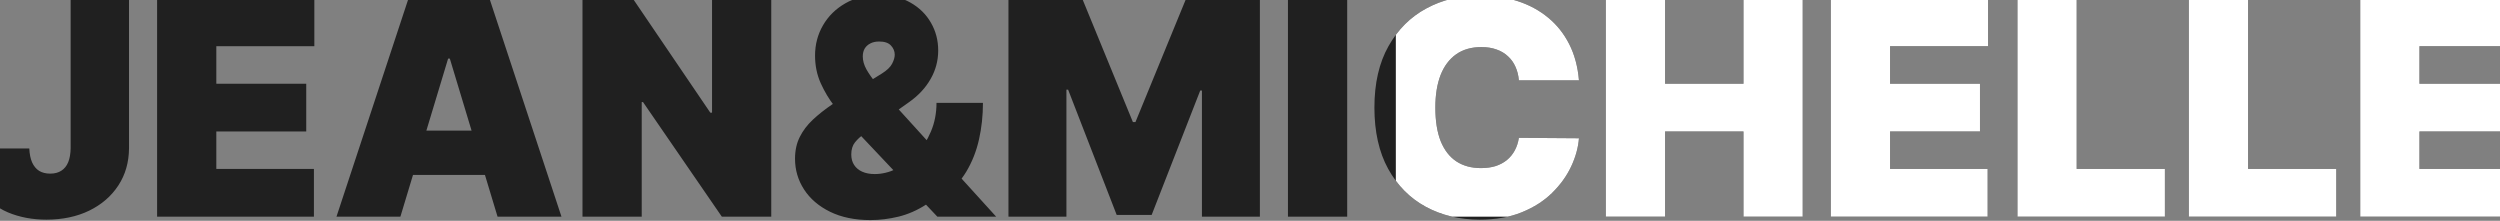<?xml version="1.0" encoding="UTF-8"?> <svg xmlns="http://www.w3.org/2000/svg" width="1200" height="106" viewBox="0 0 1200 106" fill="none"><rect x="0" y="0" width="1200" height="106" fill="#808080" stroke="none"/><path d="M33.909 -0.727H61.932V71.068C61.898 77.886 60.176 83.886 56.767 89.068C53.392 94.216 48.722 98.239 42.756 101.136C36.824 104 29.989 105.432 22.25 105.432C15.534 105.432 9.398 104.273 3.841 101.955C-1.716 99.602 -6.148 95.921 -9.455 90.909C-12.761 85.864 -14.398 79.318 -14.364 71.273H14.068C14.171 73.898 14.614 76.114 15.398 77.921C16.216 79.727 17.341 81.091 18.773 82.011C20.239 82.898 22.011 83.341 24.091 83.341C26.204 83.341 27.977 82.881 29.409 81.96C30.875 81.04 31.983 79.676 32.733 77.869C33.483 76.028 33.875 73.761 33.909 71.068V-0.727ZM75.406 104V-0.727H150.884V22.182H103.838V40.182H146.997V63.091H103.838V81.091H150.679V104H75.406ZM192.189 104H161.507L196.075 -0.727H234.939L269.507 104H238.825L215.916 28.114H215.098L192.189 104ZM186.462 62.682H244.143V83.954H186.462V62.682ZM370.207 -0.727V104H346.48L308.639 48.977H308.026V104H279.594V-0.727H303.73L340.957 54.091H341.776V-0.727H370.207ZM417.815 105.636C410.315 105.636 403.855 104.307 398.435 101.648C393.014 98.989 388.855 95.426 385.957 90.96C383.06 86.494 381.611 81.568 381.611 76.182C381.611 72.261 382.361 68.801 383.861 65.801C385.361 62.767 387.457 59.989 390.151 57.466C392.844 54.943 395.997 52.455 399.611 50L423.338 35.273C425.724 33.773 427.344 32.222 428.196 30.619C429.048 28.983 429.474 27.534 429.474 26.273C429.474 24.602 428.861 23.119 427.634 21.824C426.406 20.528 424.497 19.898 421.906 19.932C420.304 19.932 418.923 20.239 417.764 20.852C416.605 21.432 415.702 22.25 415.054 23.307C414.44 24.364 414.134 25.625 414.134 27.091C414.134 29.102 414.713 31.165 415.872 33.278C417.031 35.358 418.616 37.608 420.628 40.028C422.639 42.449 424.906 45.159 427.429 48.159L478.156 104H449.929L407.384 59C405.304 56.784 403.003 54.074 400.48 50.869C397.957 47.631 395.776 43.983 393.935 39.926C392.128 35.869 391.224 31.454 391.224 26.682C391.224 21.364 392.503 16.506 395.06 12.108C397.616 7.71 401.196 4.199 405.798 1.574C410.401 -1.051 415.77 -2.364 421.906 -2.364C427.77 -2.364 432.815 -1.153 437.043 1.267C441.304 3.688 444.577 6.909 446.861 10.932C449.179 14.954 450.338 19.386 450.338 24.227C450.338 29.102 449.128 33.653 446.707 37.881C444.321 42.108 440.895 45.807 436.429 48.977L414.747 64.318C413.077 65.477 411.628 66.807 410.401 68.307C409.207 69.807 408.611 71.75 408.611 74.136C408.611 76.114 409.071 77.801 409.991 79.199C410.912 80.597 412.207 81.671 413.878 82.421C415.582 83.171 417.577 83.546 419.861 83.546C423.338 83.546 426.815 82.71 430.293 81.04C433.804 79.335 437.009 76.966 439.906 73.932C442.804 70.864 445.122 67.25 446.861 63.091C448.634 58.898 449.52 54.33 449.52 49.386H471.815C471.815 55.455 471.185 61.301 469.923 66.926C468.662 72.551 466.634 77.699 463.838 82.369C461.043 87.04 457.361 90.977 452.793 94.182C451.361 94.898 449.963 95.579 448.599 96.227C447.236 96.875 445.838 97.557 444.406 98.273C440.213 100.966 435.832 102.875 431.264 104C426.696 105.091 422.213 105.636 417.815 105.636ZM484.062 -0.727H519.449L543.79 58.591H545.017L569.358 -0.727H604.744V104H576.926V43.455H576.108L552.79 103.182H536.017L512.699 43.045H511.881V104H484.062V-0.727ZM646.651 -0.727V104H618.219V-0.727H646.651ZM757.898 38.545H729.057C728.852 36.159 728.307 33.994 727.42 32.051C726.568 30.108 725.375 28.438 723.841 27.04C722.341 25.608 720.517 24.517 718.369 23.767C716.222 22.983 713.784 22.591 711.057 22.591C706.284 22.591 702.244 23.75 698.938 26.068C695.665 28.386 693.176 31.71 691.472 36.04C689.801 40.369 688.966 45.568 688.966 51.636C688.966 58.045 689.818 63.415 691.523 67.744C693.261 72.04 695.767 75.278 699.04 77.46C702.313 79.608 706.25 80.682 710.852 80.682C713.477 80.682 715.83 80.358 717.909 79.71C719.989 79.028 721.795 78.057 723.33 76.796C724.864 75.534 726.108 74.017 727.062 72.244C728.051 70.438 728.716 68.409 729.057 66.159L757.898 66.364C757.557 70.796 756.313 75.312 754.165 79.915C752.017 84.483 748.966 88.71 745.011 92.597C741.091 96.449 736.233 99.551 730.438 101.903C724.642 104.256 717.909 105.432 710.239 105.432C700.625 105.432 692 103.369 684.364 99.244C676.761 95.119 670.744 89.051 666.312 81.04C661.915 73.028 659.716 63.227 659.716 51.636C659.716 39.977 661.966 30.159 666.466 22.182C670.966 14.171 677.034 8.119 684.67 4.028C692.307 -0.097 700.83 -2.159 710.239 -2.159C716.852 -2.159 722.938 -1.256 728.494 0.551C734.051 2.358 738.926 5 743.119 8.477C747.313 11.921 750.688 16.165 753.244 21.21C755.801 26.256 757.352 32.034 757.898 38.545ZM770.797 104V-0.727H799.229V40.182H836.865V-0.727H865.297V104H836.865V63.091H799.229V104H770.797ZM878.797 104V-0.727H954.274V22.182H907.229V40.182H950.388V63.091H907.229V81.091H954.07V104H878.797ZM968.375 104V-0.727H996.807V81.091H1039.15V104H968.375ZM1050.64 104V-0.727H1079.07V81.091H1121.41V104H1050.64ZM1132.91 104V-0.727H1208.38V22.182H1161.34V40.182H1204.5V63.091H1161.34V81.091H1208.18V104H1132.91Z" fill="#202020"></path><g clip-path="url(#clip0_142_755)"><path d="M33.909 -0.727H61.932V71.068C61.898 77.886 60.176 83.886 56.767 89.068C53.392 94.216 48.722 98.239 42.756 101.136C36.824 104 29.989 105.432 22.25 105.432C15.534 105.432 9.398 104.273 3.841 101.955C-1.716 99.602 -6.148 95.921 -9.455 90.909C-12.761 85.864 -14.398 79.318 -14.364 71.273H14.068C14.171 73.898 14.614 76.114 15.398 77.921C16.216 79.727 17.341 81.091 18.773 82.011C20.239 82.898 22.011 83.341 24.091 83.341C26.204 83.341 27.977 82.881 29.409 81.96C30.875 81.04 31.983 79.676 32.733 77.869C33.483 76.028 33.875 73.761 33.909 71.068V-0.727ZM75.406 104V-0.727H150.884V22.182H103.838V40.182H146.997V63.091H103.838V81.091H150.679V104H75.406ZM192.189 104H161.507L196.075 -0.727H234.939L269.507 104H238.825L215.916 28.114H215.098L192.189 104ZM186.462 62.682H244.143V83.954H186.462V62.682ZM370.207 -0.727V104H346.48L308.639 48.977H308.026V104H279.594V-0.727H303.73L340.957 54.091H341.776V-0.727H370.207ZM417.815 105.636C410.315 105.636 403.855 104.307 398.435 101.648C393.014 98.989 388.855 95.426 385.957 90.96C383.06 86.494 381.611 81.568 381.611 76.182C381.611 72.261 382.361 68.801 383.861 65.801C385.361 62.767 387.457 59.989 390.151 57.466C392.844 54.943 395.997 52.455 399.611 50L423.338 35.273C425.724 33.773 427.344 32.222 428.196 30.619C429.048 28.983 429.474 27.534 429.474 26.273C429.474 24.602 428.861 23.119 427.634 21.824C426.406 20.528 424.497 19.898 421.906 19.932C420.304 19.932 418.923 20.239 417.764 20.852C416.605 21.432 415.702 22.25 415.054 23.307C414.44 24.364 414.134 25.625 414.134 27.091C414.134 29.102 414.713 31.165 415.872 33.278C417.031 35.358 418.616 37.608 420.628 40.028C422.639 42.449 424.906 45.159 427.429 48.159L478.156 104H449.929L407.384 59C405.304 56.784 403.003 54.074 400.48 50.869C397.957 47.631 395.776 43.983 393.935 39.926C392.128 35.869 391.224 31.454 391.224 26.682C391.224 21.364 392.503 16.506 395.06 12.108C397.616 7.71 401.196 4.199 405.798 1.574C410.401 -1.051 415.77 -2.364 421.906 -2.364C427.77 -2.364 432.815 -1.153 437.043 1.267C441.304 3.688 444.577 6.909 446.861 10.932C449.179 14.954 450.338 19.386 450.338 24.227C450.338 29.102 449.128 33.653 446.707 37.881C444.321 42.108 440.895 45.807 436.429 48.977L414.747 64.318C413.077 65.477 411.628 66.807 410.401 68.307C409.207 69.807 408.611 71.75 408.611 74.136C408.611 76.114 409.071 77.801 409.991 79.199C410.912 80.597 412.207 81.671 413.878 82.421C415.582 83.171 417.577 83.546 419.861 83.546C423.338 83.546 426.815 82.71 430.293 81.04C433.804 79.335 437.009 76.966 439.906 73.932C442.804 70.864 445.122 67.25 446.861 63.091C448.634 58.898 449.52 54.33 449.52 49.386H471.815C471.815 55.455 471.185 61.301 469.923 66.926C468.662 72.551 466.634 77.699 463.838 82.369C461.043 87.04 457.361 90.977 452.793 94.182C451.361 94.898 449.963 95.579 448.599 96.227C447.236 96.875 445.838 97.557 444.406 98.273C440.213 100.966 435.832 102.875 431.264 104C426.696 105.091 422.213 105.636 417.815 105.636ZM484.062 -0.727H519.449L543.79 58.591H545.017L569.358 -0.727H604.744V104H576.926V43.455H576.108L552.79 103.182H536.017L512.699 43.045H511.881V104H484.062V-0.727ZM646.651 -0.727V104H618.219V-0.727H646.651ZM757.898 38.545H729.057C728.852 36.159 728.307 33.994 727.42 32.051C726.568 30.108 725.375 28.438 723.841 27.04C722.341 25.608 720.517 24.517 718.369 23.767C716.222 22.983 713.784 22.591 711.057 22.591C706.284 22.591 702.244 23.75 698.938 26.068C695.665 28.386 693.176 31.71 691.472 36.04C689.801 40.369 688.966 45.568 688.966 51.636C688.966 58.045 689.818 63.415 691.523 67.744C693.261 72.04 695.767 75.278 699.04 77.46C702.313 79.608 706.25 80.682 710.852 80.682C713.477 80.682 715.83 80.358 717.909 79.71C719.989 79.028 721.795 78.057 723.33 76.796C724.864 75.534 726.108 74.017 727.062 72.244C728.051 70.438 728.716 68.409 729.057 66.159L757.898 66.364C757.557 70.796 756.313 75.312 754.165 79.915C752.017 84.483 748.966 88.71 745.011 92.597C741.091 96.449 736.233 99.551 730.438 101.903C724.642 104.256 717.909 105.432 710.239 105.432C700.625 105.432 692 103.369 684.364 99.244C676.761 95.119 670.744 89.051 666.312 81.04C661.915 73.028 659.716 63.227 659.716 51.636C659.716 39.977 661.966 30.159 666.466 22.182C670.966 14.171 677.034 8.119 684.67 4.028C692.307 -0.097 700.83 -2.159 710.239 -2.159C716.852 -2.159 722.938 -1.256 728.494 0.551C734.051 2.358 738.926 5 743.119 8.477C747.313 11.921 750.688 16.165 753.244 21.21C755.801 26.256 757.352 32.034 757.898 38.545ZM770.797 104V-0.727H799.229V40.182H836.865V-0.727H865.297V104H836.865V63.091H799.229V104H770.797ZM878.797 104V-0.727H954.274V22.182H907.229V40.182H950.388V63.091H907.229V81.091H954.07V104H878.797ZM968.375 104V-0.727H996.807V81.091H1039.15V104H968.375ZM1050.64 104V-0.727H1079.07V81.091H1121.41V104H1050.64ZM1132.91 104V-0.727H1208.38V22.182H1161.34V40.182H1204.5V63.091H1161.34V81.091H1208.18V104H1132.91Z" fill="white"></path></g><defs><clipPath id="clip0_142_755"><rect width="546" height="105" fill="white" transform="translate(670 -1)"></rect></clipPath></defs></svg> 